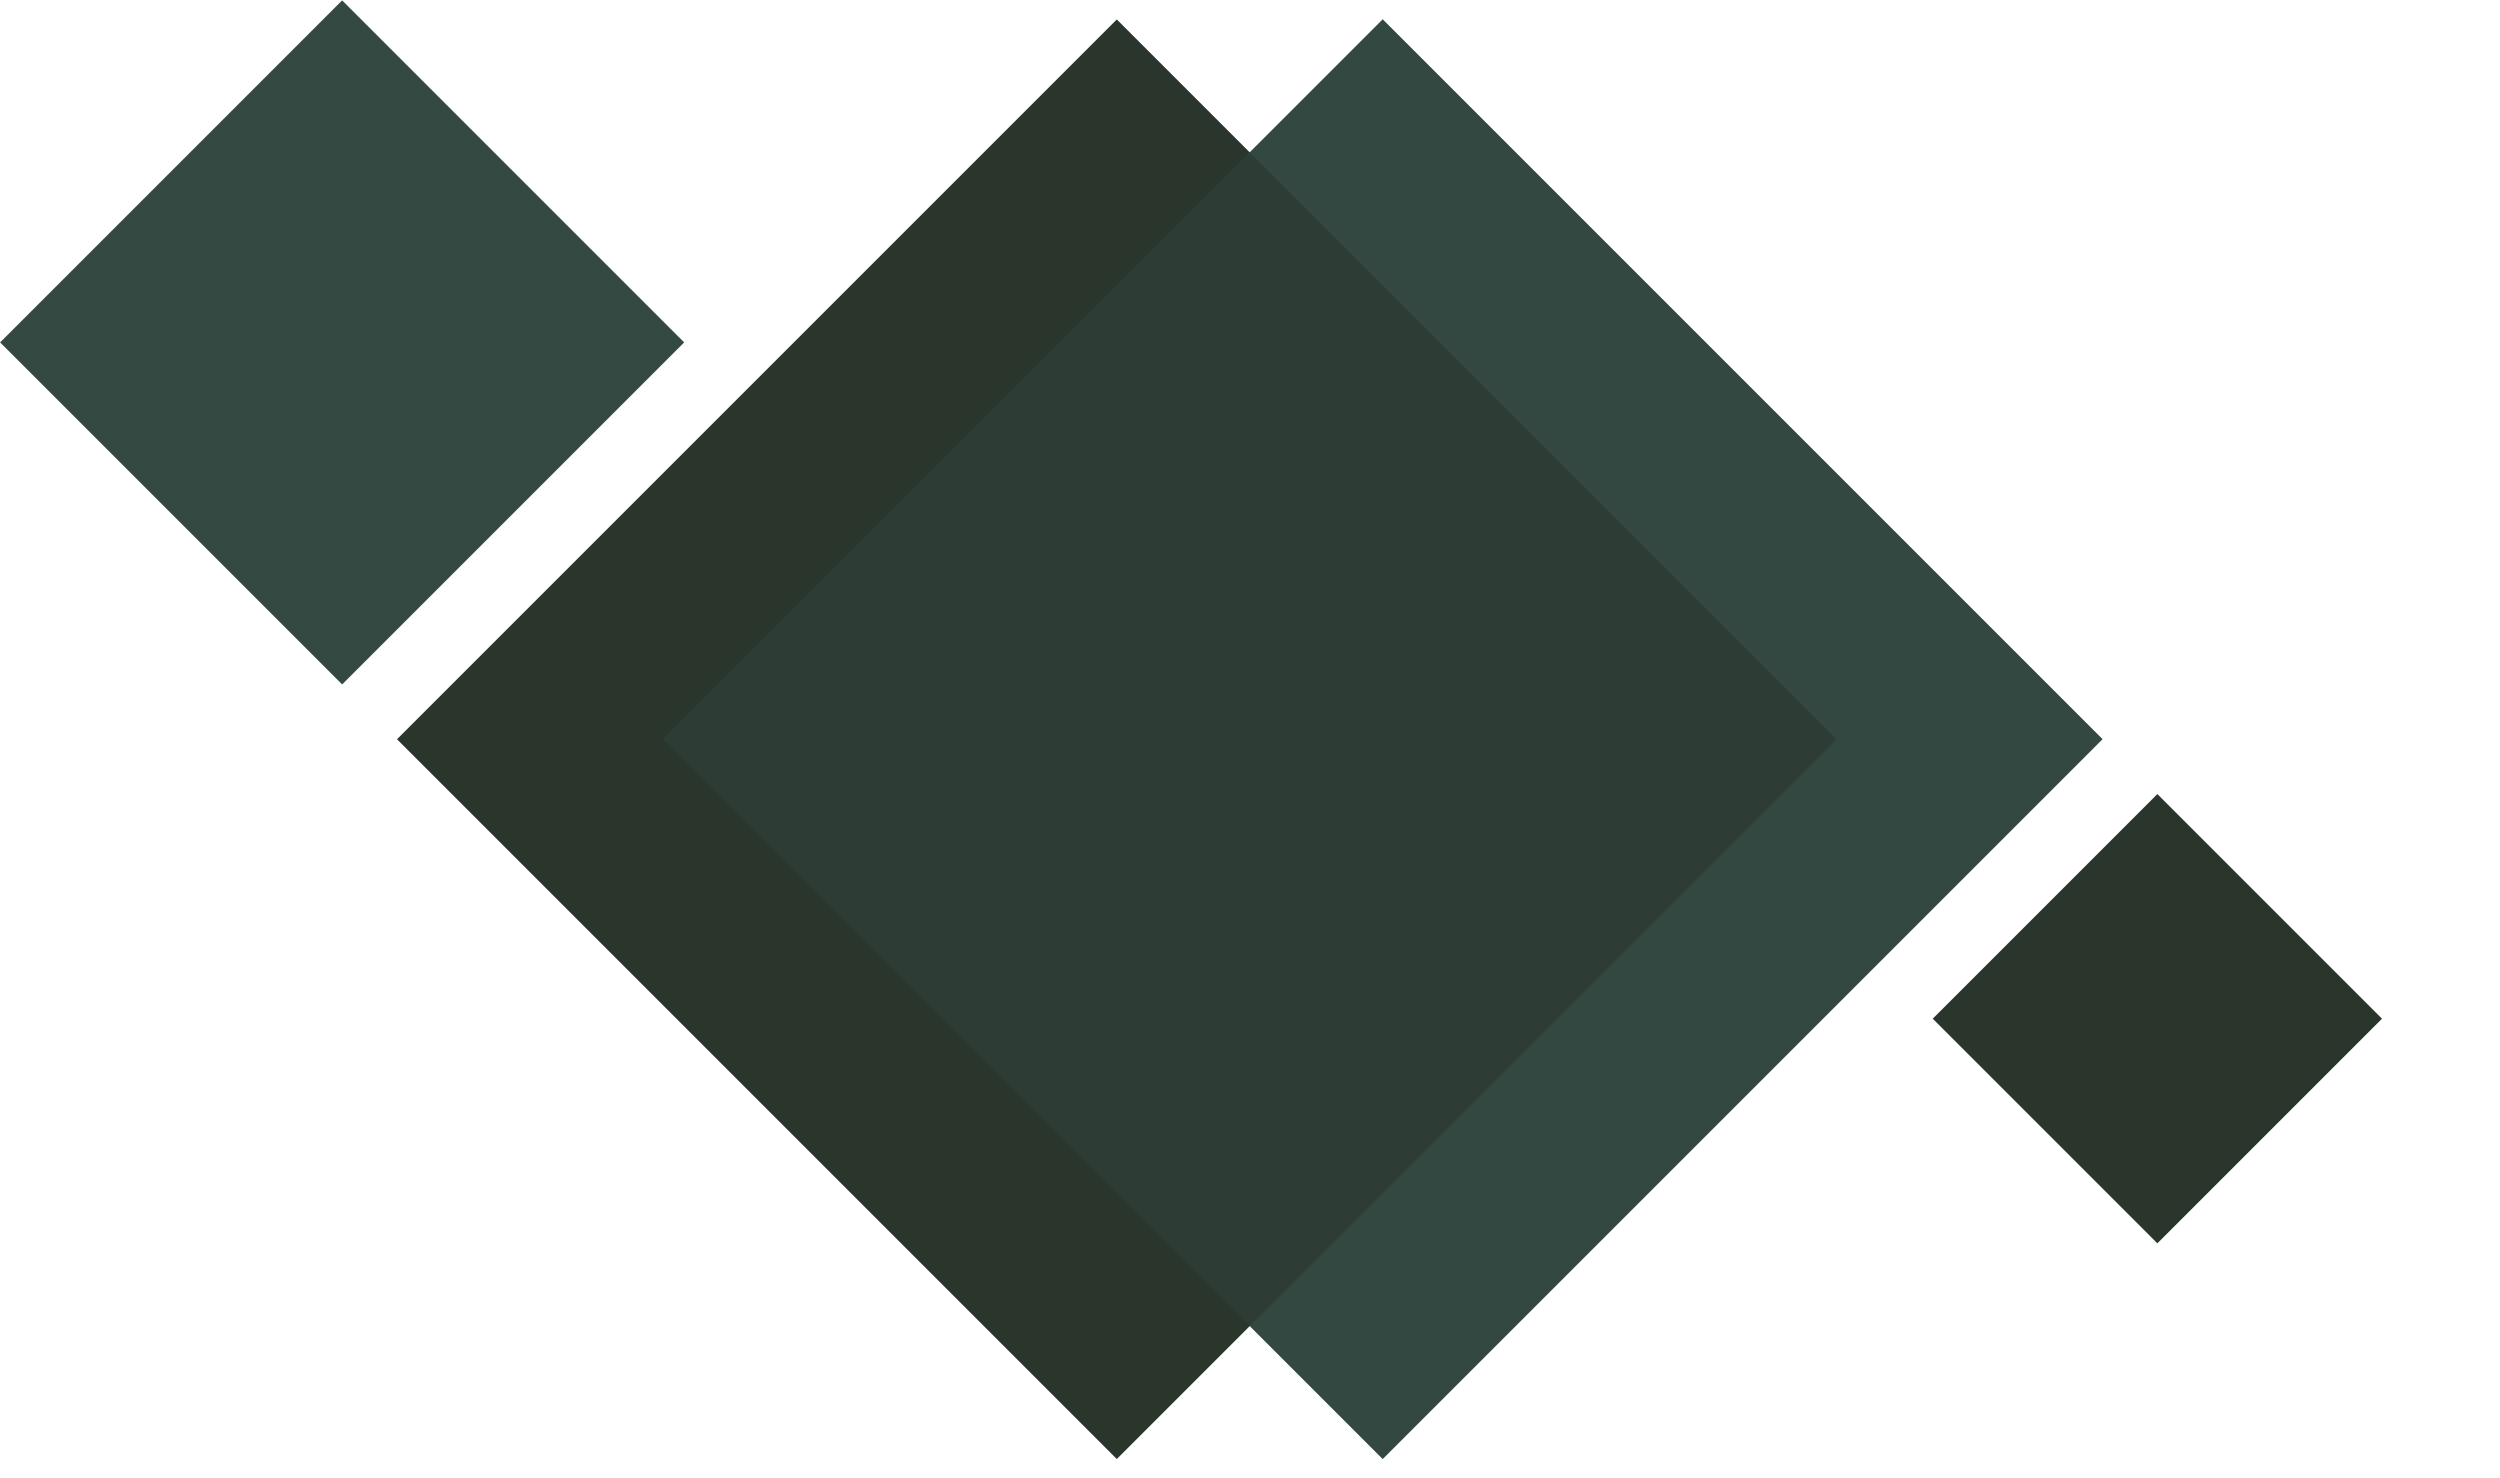 <?xml version="1.0" encoding="utf-8"?>
<!-- Generator: Adobe Illustrator 23.0.0, SVG Export Plug-In . SVG Version: 6.00 Build 0)  -->
<svg version="1.1" id="Ebene_1" xmlns="http://www.w3.org/2000/svg" xmlns:xlink="http://www.w3.org/1999/xlink" x="0px" y="0px"
	 viewBox="0 0 400.5 236.8" style="enable-background:new 0 0 400.5 236.8;" xml:space="preserve">
<style type="text/css">
	.st0{fill:#334942;}
	.st1{fill:#2A362C;}
	.st2{opacity:0.42;fill:#334942;}
</style>
<g>
	
		<rect x="140" y="36.9" transform="matrix(0.707 0.707 -0.707 0.707 148.616 -121.963)" class="st0" width="163.1" height="163.1"/>
	
		<rect x="97.4" y="36.9" transform="matrix(0.707 0.707 -0.707 0.707 136.136 -91.834)" class="st1" width="163.1" height="163.1"/>
	
		<rect x="16.1" y="16.1" transform="matrix(0.707 0.707 -0.707 0.707 54.813 -22.704)" class="st0" width="77.5" height="77.5"/>
	
		<rect x="320.2" y="137.8" transform="matrix(0.707 0.707 -0.707 0.707 216.653 -196.596)" class="st1" width="50.9" height="50.9"/>
	
		<rect x="140" y="36.9" transform="matrix(0.707 0.707 -0.707 0.707 148.616 -121.963)" class="st2" width="163.1" height="163.1"/>
</g>
</svg>
